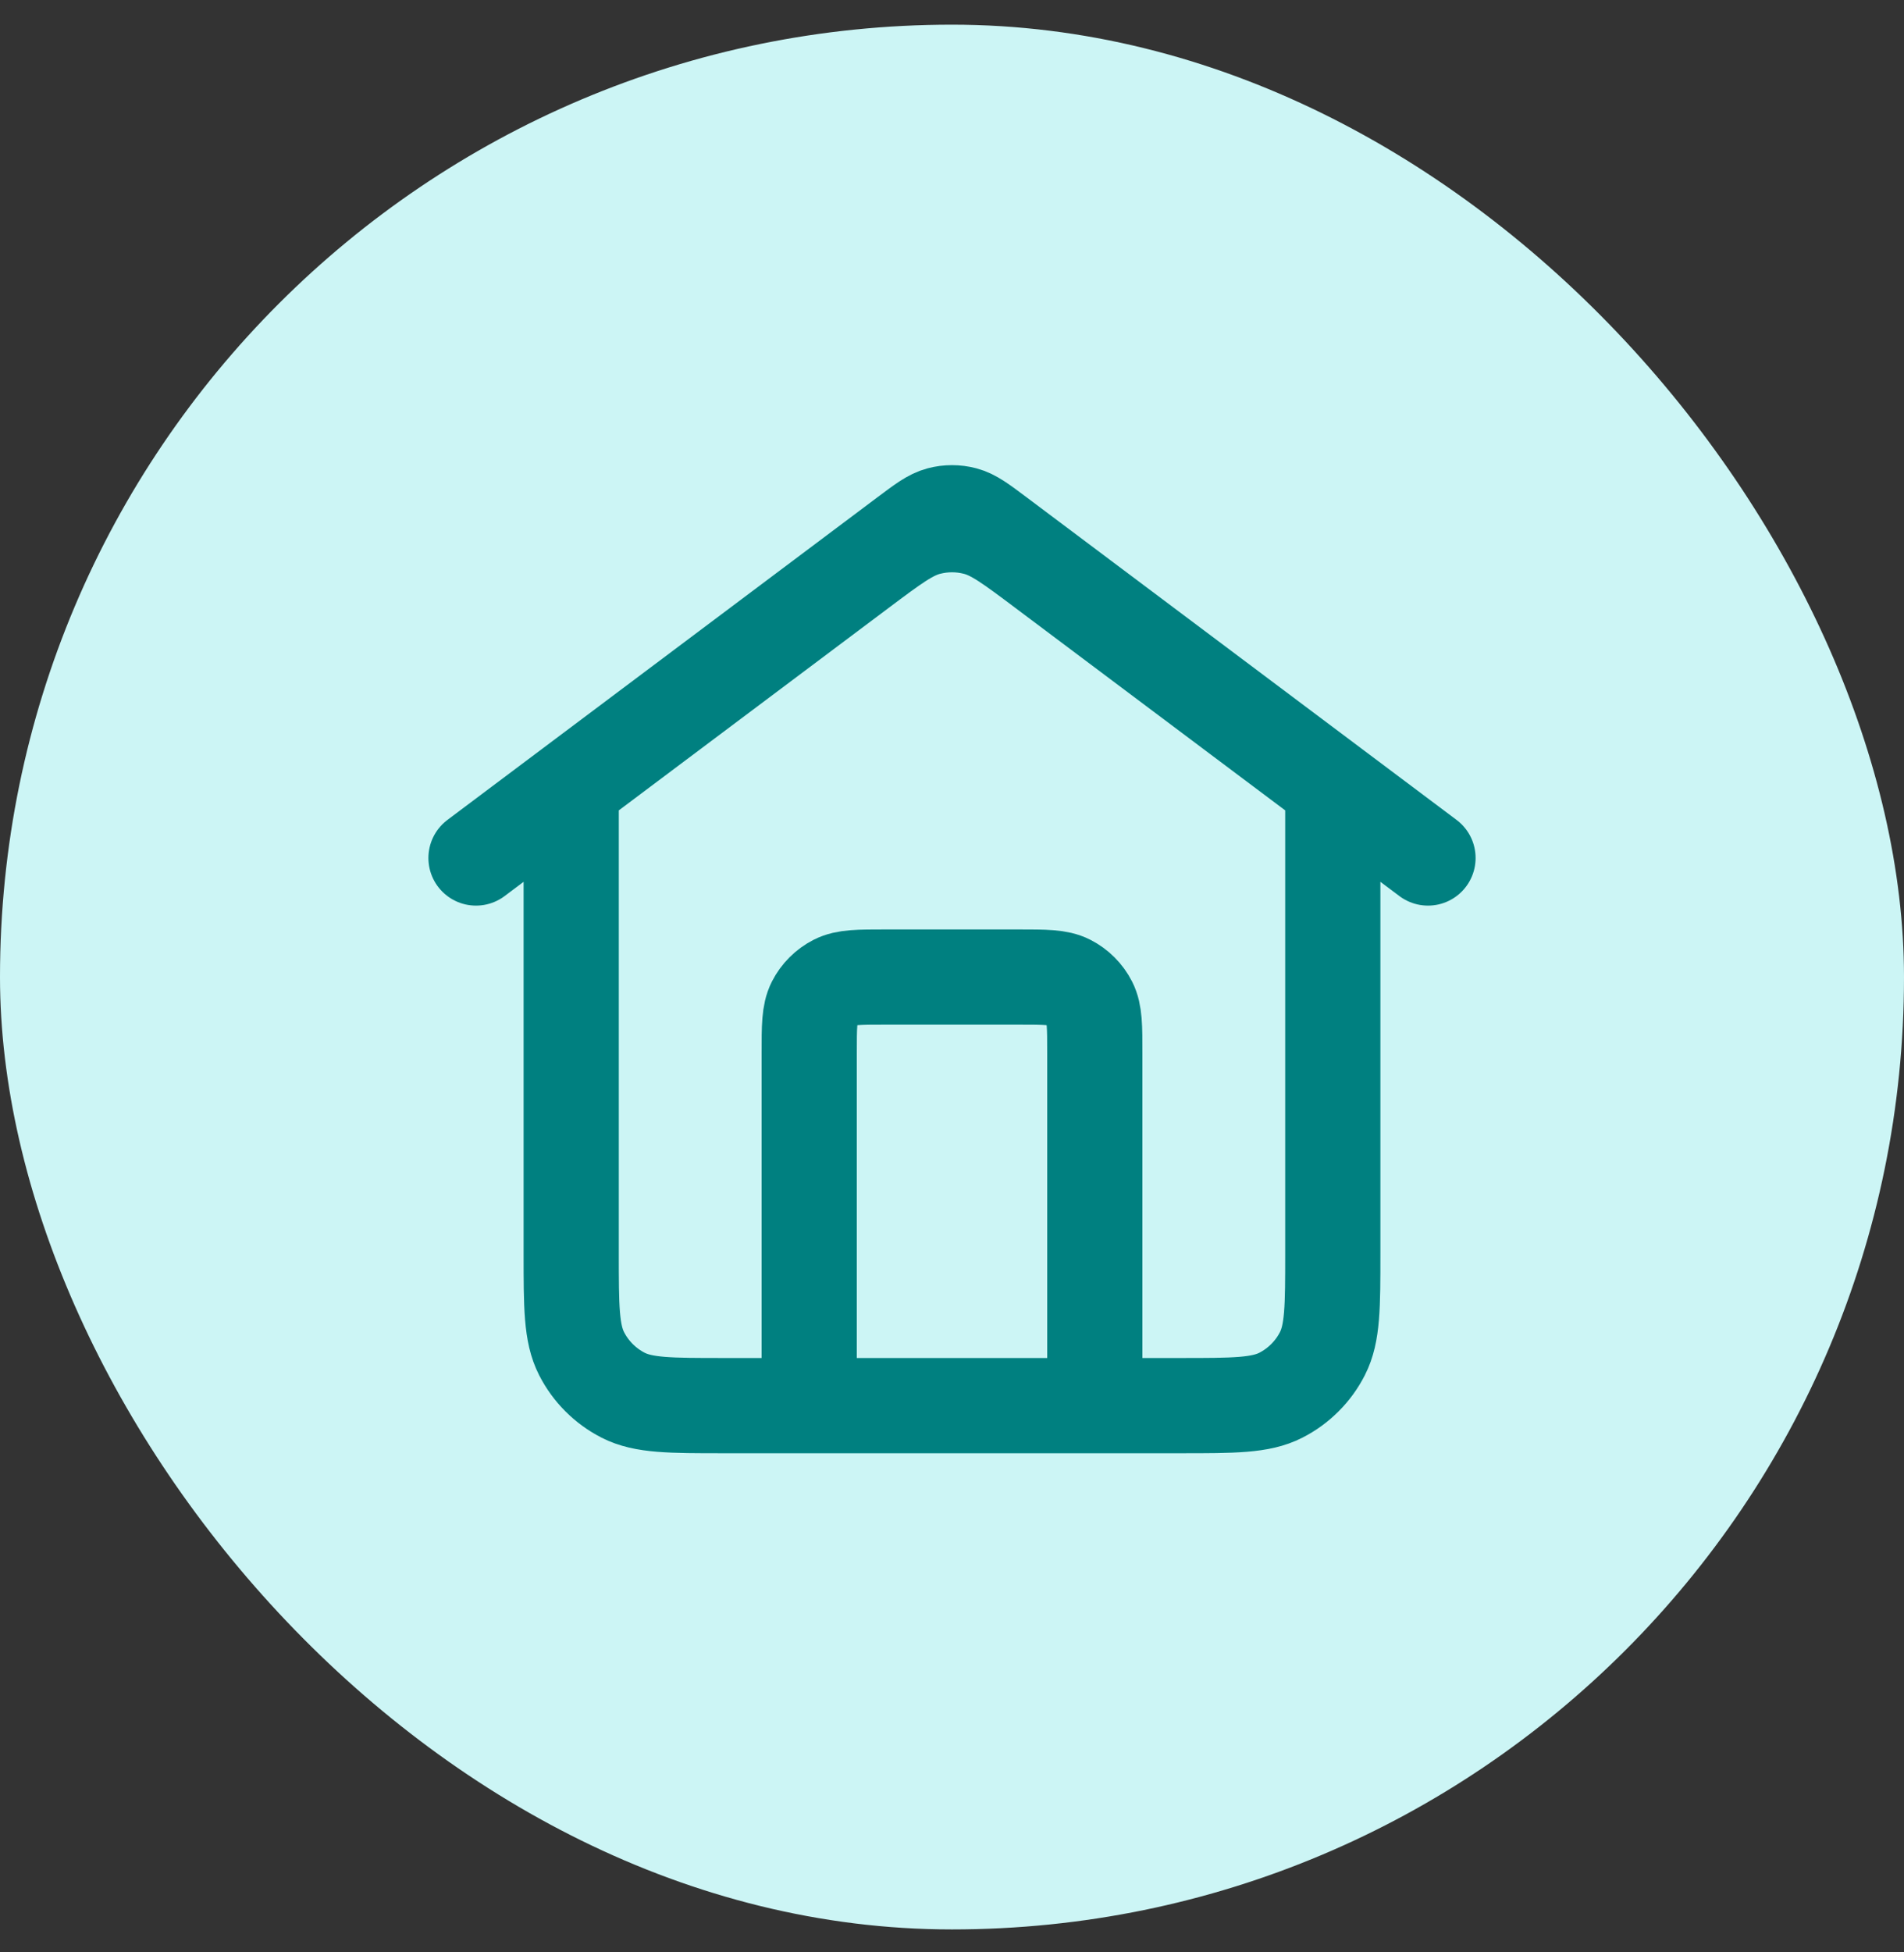 <svg width="40" height="41" viewBox="0 0 40 41" fill="none" xmlns="http://www.w3.org/2000/svg">
<rect x="0" y="0" width="40" height="41" fill="#333333" stroke="none"/>
<rect y="0.518" width="40" height="40" rx="20" fill="#CCF5F5"/>
<path d="M17 29.518V22.118C17 21.558 17 21.278 17.109 21.064C17.205 20.876 17.358 20.723 17.546 20.627C17.76 20.518 18.04 20.518 18.6 20.518H21.4C21.96 20.518 22.24 20.518 22.454 20.627C22.642 20.723 22.795 20.876 22.891 21.064C23 21.278 23 21.558 23 22.118V29.518M10 18.018L19.04 11.238C19.384 10.98 19.556 10.851 19.745 10.801C19.912 10.757 20.088 10.757 20.255 10.801C20.444 10.851 20.616 10.98 20.96 11.238L30 18.018M12 16.518V26.318C12 27.438 12 27.998 12.218 28.426C12.41 28.802 12.716 29.108 13.092 29.3C13.52 29.518 14.08 29.518 15.2 29.518H24.8C25.92 29.518 26.48 29.518 26.908 29.3C27.284 29.108 27.59 28.802 27.782 28.426C28 27.998 28 27.438 28 26.318V16.518L21.92 11.958C21.232 11.442 20.887 11.184 20.509 11.084C20.175 10.996 19.825 10.996 19.491 11.084C19.113 11.184 18.768 11.442 18.08 11.958L12 16.518Z" stroke="#008080" stroke-width="2" stroke-linecap="round" stroke-linejoin="round"/>
</svg>
